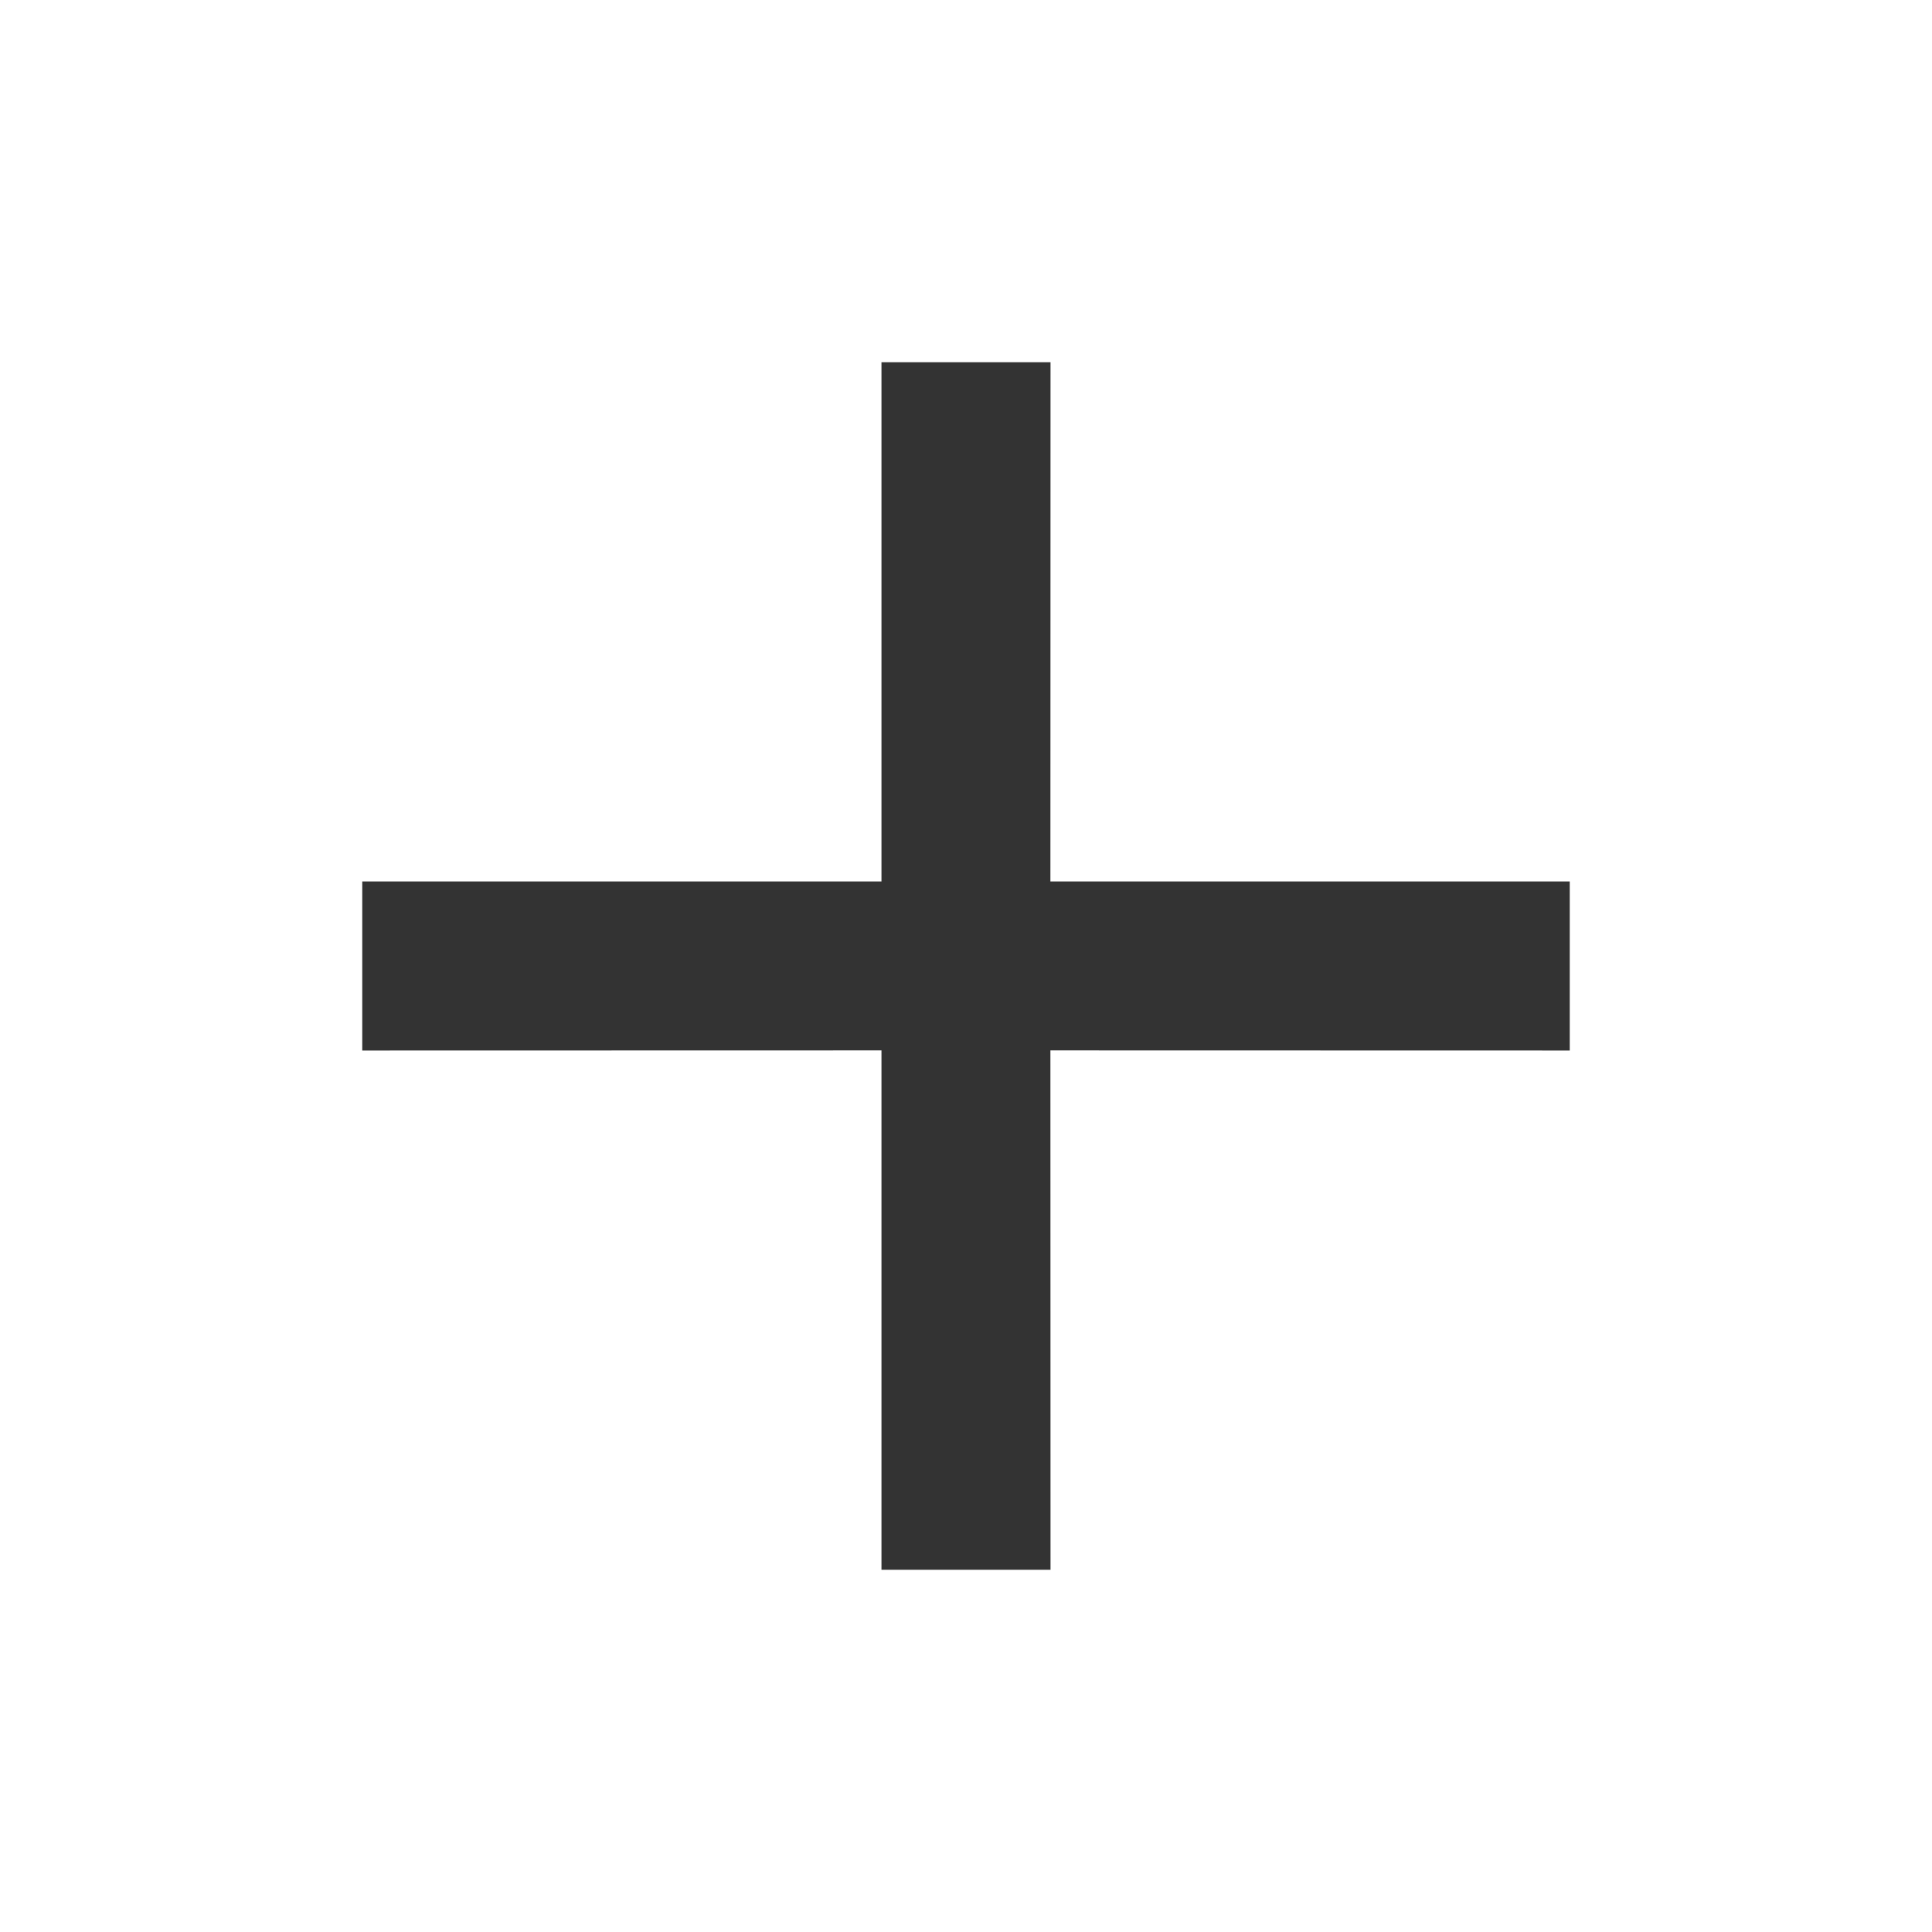 <svg xmlns="http://www.w3.org/2000/svg" width="16" height="16" viewBox="0 0 16 16">
    <g fill="none" fill-rule="evenodd">
        <g fill="#333" fill-rule="nonzero">
            <path d="M5.7 0l-.001 4.3H10v1.4l-4.301-.001L5.7 10H4.3V5.699L0 5.7V4.3h4.3V0h1.4z" transform="translate(3 3)"/>
        </g>
    </g>
</svg>
